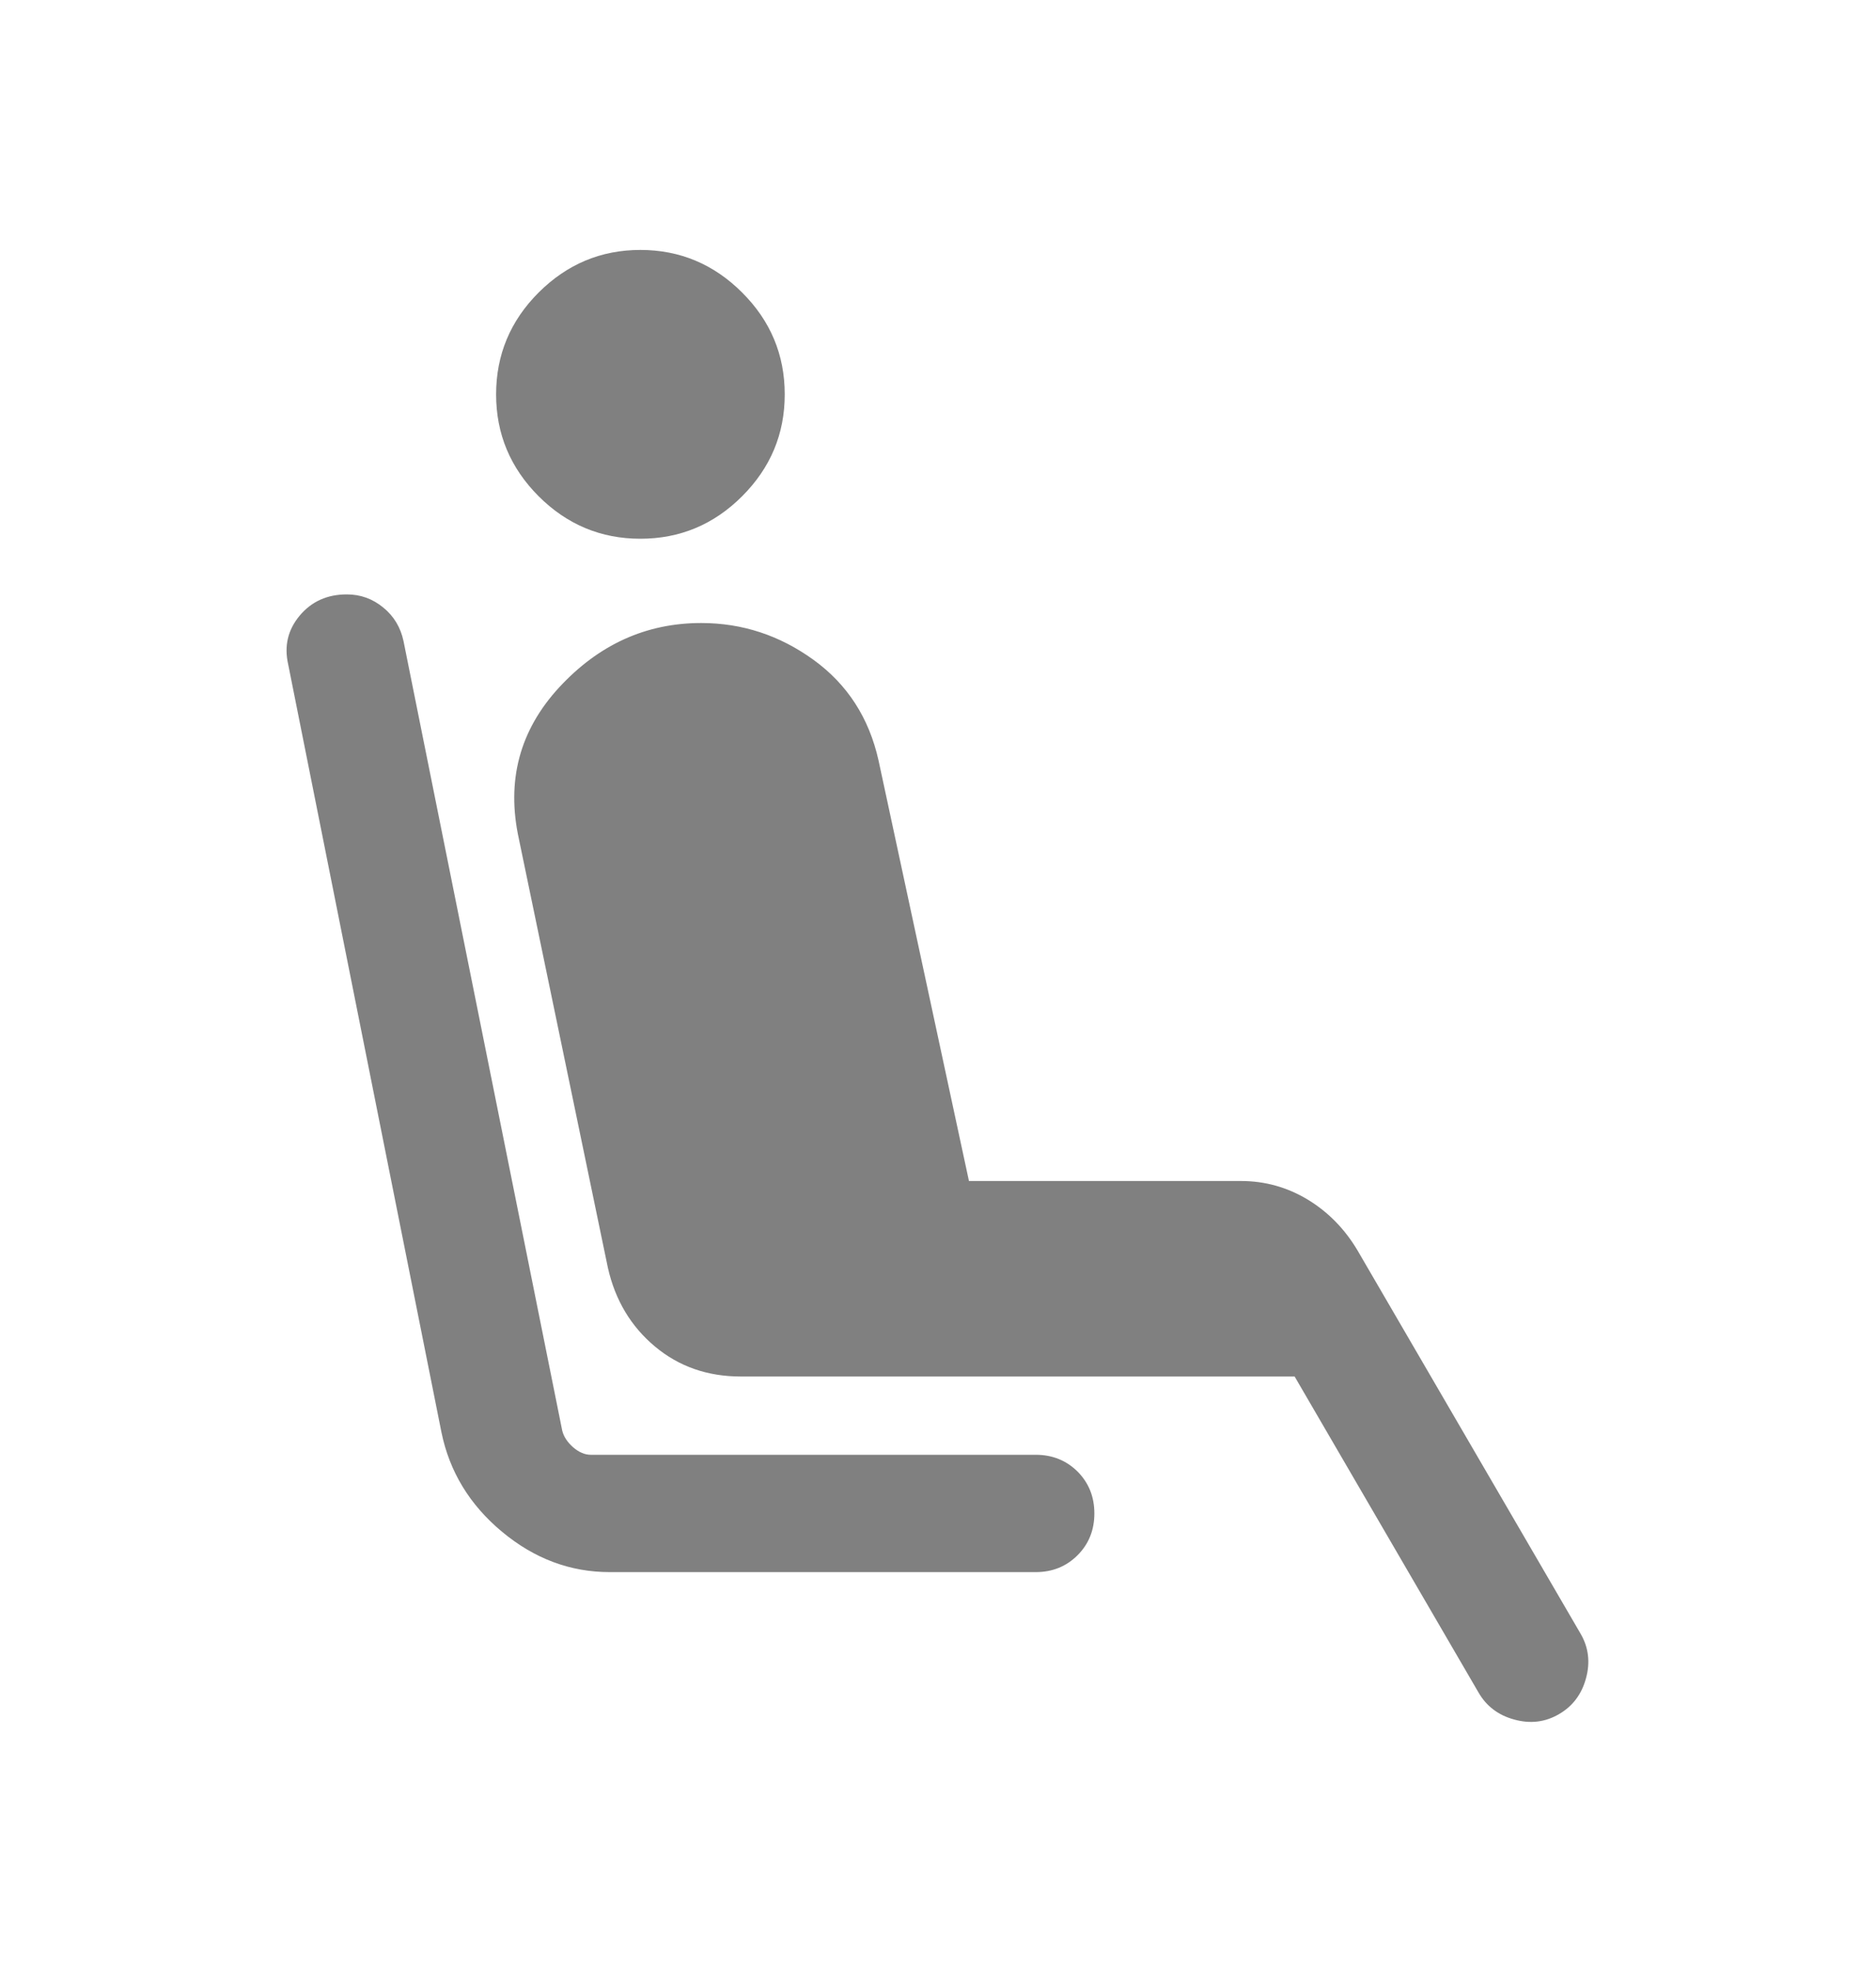 <svg width="20" height="21" viewBox="0 0 20 21" fill="none" xmlns="http://www.w3.org/2000/svg">
<mask id="mask0_7901_994" style="mask-type:alpha" maskUnits="userSpaceOnUse" x="0" y="0" width="20" height="21">
<rect x="3.05176e-05" y="0.5" width="20" height="20" fill="#D9D9D9"/>
</mask>
<g mask="url(#mask0_7901_994)">
<path d="M6.827 5.74C6.406 5.74 6.045 5.589 5.742 5.287C5.44 4.984 5.289 4.623 5.289 4.202C5.289 3.781 5.44 3.419 5.742 3.117C6.045 2.815 6.406 2.663 6.827 2.663C7.248 2.663 7.61 2.815 7.912 3.117C8.215 3.419 8.366 3.781 8.366 4.202C8.366 4.623 8.215 4.984 7.912 5.287C7.61 5.589 7.248 5.74 6.827 5.74ZM11.042 16.75H6.5C6.079 16.75 5.697 16.607 5.352 16.32C5.008 16.034 4.792 15.68 4.706 15.259L3.072 7.077C3.028 6.882 3.069 6.71 3.195 6.559C3.322 6.408 3.489 6.333 3.697 6.333C3.844 6.333 3.973 6.38 4.086 6.473C4.199 6.565 4.271 6.685 4.302 6.831L5.994 15.243C6.01 15.307 6.049 15.366 6.11 15.42C6.172 15.473 6.234 15.5 6.299 15.5H11.042C11.219 15.5 11.368 15.56 11.488 15.679C11.607 15.799 11.667 15.947 11.667 16.125C11.667 16.302 11.607 16.451 11.488 16.57C11.368 16.69 11.219 16.75 11.042 16.75ZM15.762 18.032L13.802 14.666H7.898C7.543 14.666 7.238 14.56 6.982 14.346C6.726 14.132 6.559 13.853 6.481 13.509L5.532 8.939C5.396 8.32 5.539 7.782 5.961 7.324C6.384 6.867 6.888 6.638 7.475 6.638C7.913 6.638 8.312 6.769 8.674 7.031C9.035 7.293 9.265 7.65 9.366 8.102L10.33 12.583H13.231C13.485 12.583 13.722 12.649 13.94 12.78C14.158 12.912 14.335 13.092 14.471 13.32L16.851 17.407C16.936 17.553 16.955 17.712 16.908 17.882C16.862 18.052 16.765 18.18 16.619 18.264C16.473 18.349 16.314 18.368 16.144 18.321C15.973 18.275 15.846 18.178 15.762 18.032Z" fill="#808080"/>
</g>
</svg>
